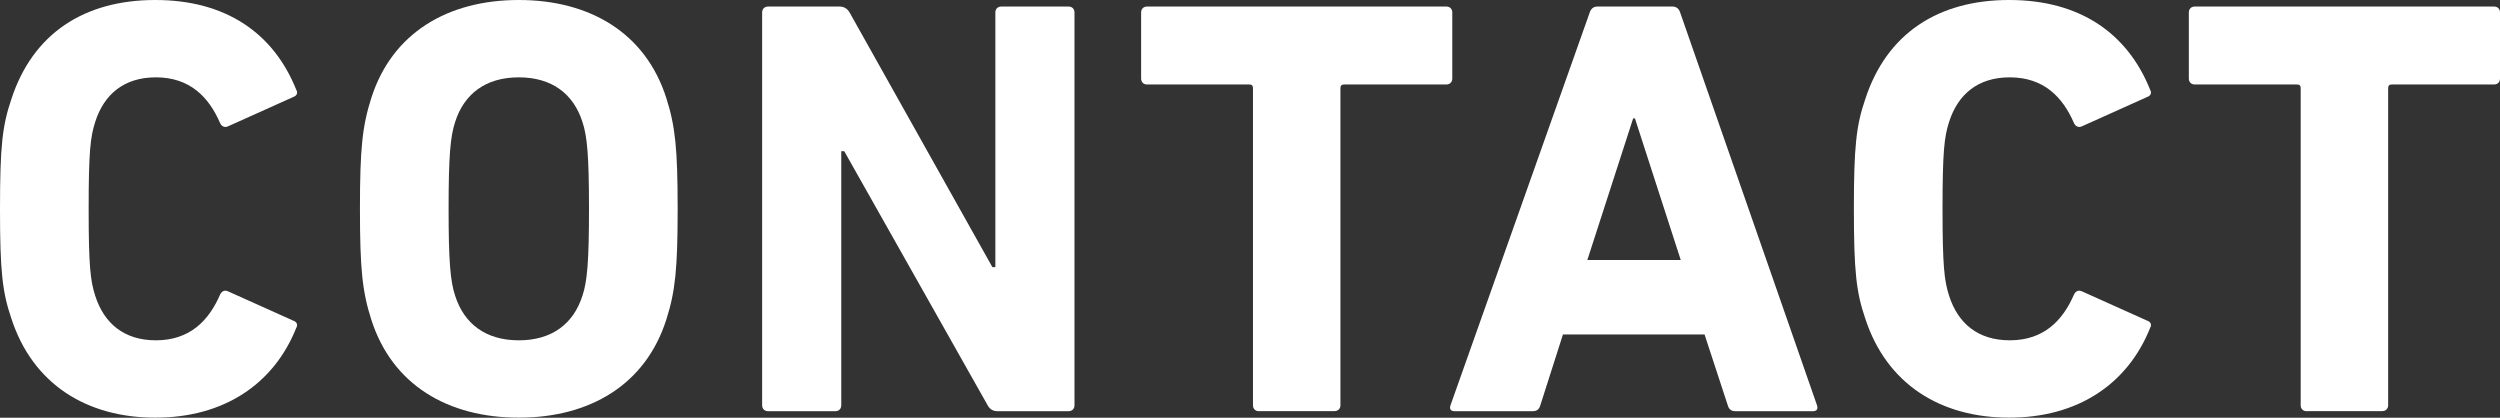 <?xml version="1.0" encoding="UTF-8"?><svg id="_レイヤー_2" xmlns="http://www.w3.org/2000/svg" viewBox="0 0 294.14 49.15"><rect x="0" y="0" width="294.14" height="49.15" fill="#333333" stroke="none"/><defs><style>.cls-1{fill:#fff;}</style></defs><g id="_レイヤー_1-2"><path class="cls-1" d="m0,24.57c0-7.35.28-9.8,1.33-12.88C3.85,3.92,9.94,0,18.27,0s13.93,3.92,16.59,10.57c.21.35.07.7-.35.84l-7.63,3.43c-.42.21-.77.07-.98-.35-1.33-3.08-3.57-5.39-7.56-5.39-3.71,0-6.09,1.96-7.14,5.25-.56,1.75-.77,3.43-.77,10.22s.21,8.47.77,10.22c1.05,3.29,3.43,5.25,7.14,5.25,3.99,0,6.23-2.31,7.56-5.39.21-.42.56-.56.98-.35l7.63,3.43c.42.14.56.49.35.84-2.66,6.65-8.54,10.57-16.59,10.57s-14.42-3.92-16.94-11.69c-1.05-3.08-1.33-5.53-1.33-12.88Z"/><path class="cls-1" d="m43.68,37.59c-1.05-3.29-1.33-5.95-1.33-13.02s.28-9.73,1.33-13.02C46.13,3.85,52.71,0,61.04,0s14.91,3.85,17.36,11.55c1.05,3.29,1.33,5.95,1.33,13.02s-.28,9.73-1.33,13.02c-2.45,7.7-9.03,11.55-17.36,11.55s-14.91-3.85-17.36-11.55Zm24.85-2.8c.56-1.68.77-3.99.77-10.22s-.21-8.54-.77-10.22c-1.05-3.29-3.57-5.25-7.49-5.25s-6.44,1.96-7.49,5.25c-.56,1.68-.77,3.99-.77,10.22s.21,8.54.77,10.22c1.05,3.29,3.57,5.25,7.49,5.25s6.44-1.96,7.49-5.25Z"/><path class="cls-1" d="m89.67,1.47c0-.42.28-.7.7-.7h8.4c.49,0,.91.21,1.19.7l16.8,29.96h.35V1.47c0-.42.28-.7.7-.7h7.91c.42,0,.7.28.7.7v46.21c0,.42-.28.7-.7.7h-8.33c-.56,0-.91-.21-1.19-.7l-16.87-29.89h-.35v29.89c0,.42-.28.7-.7.7h-7.91c-.42,0-.7-.28-.7-.7V1.47Z"/><path class="cls-1" d="m148.12,48.38c-.42,0-.7-.28-.7-.7V10.36c0-.28-.14-.42-.42-.42h-12.04c-.42,0-.7-.28-.7-.7V1.47c0-.42.28-.7.7-.7h35.21c.42,0,.7.28.7.7v7.77c0,.42-.28.7-.7.7h-12.04c-.28,0-.42.14-.42.42v37.31c0,.42-.28.7-.7.7h-8.89Z"/><path class="cls-1" d="m187.04,1.47c.14-.42.42-.7.91-.7h8.82c.49,0,.77.28.91.7l16.1,46.21c.14.42,0,.7-.49.7h-9.1c-.49,0-.77-.21-.91-.7l-2.73-8.33h-16.66l-2.66,8.33c-.14.49-.42.7-.91.7h-9.17c-.49,0-.63-.28-.49-.7L187.04,1.47Zm10.71,29.12l-5.39-16.66h-.21l-5.39,16.66h10.99Z"/><path class="cls-1" d="m218.12,24.57c0-7.35.28-9.8,1.33-12.88,2.52-7.77,8.61-11.69,16.94-11.69s13.93,3.92,16.59,10.57c.21.35.07.7-.35.84l-7.63,3.43c-.42.21-.77.07-.98-.35-1.33-3.08-3.57-5.39-7.56-5.39-3.71,0-6.09,1.96-7.14,5.25-.56,1.75-.77,3.43-.77,10.22s.21,8.47.77,10.22c1.05,3.29,3.43,5.25,7.14,5.25,3.99,0,6.23-2.31,7.56-5.39.21-.42.56-.56.98-.35l7.63,3.43c.42.14.56.49.35.84-2.66,6.65-8.54,10.57-16.59,10.57s-14.42-3.92-16.94-11.69c-1.05-3.08-1.33-5.53-1.33-12.88Z"/><path class="cls-1" d="m271.39,48.38c-.42,0-.7-.28-.7-.7V10.36c0-.28-.14-.42-.42-.42h-12.04c-.42,0-.7-.28-.7-.7V1.47c0-.42.28-.7.7-.7h35.21c.42,0,.7.28.7.7v7.77c0,.42-.28.7-.7.7h-12.04c-.28,0-.42.14-.42.42v37.31c0,.42-.28.7-.7.7h-8.89Z"/></g></svg>